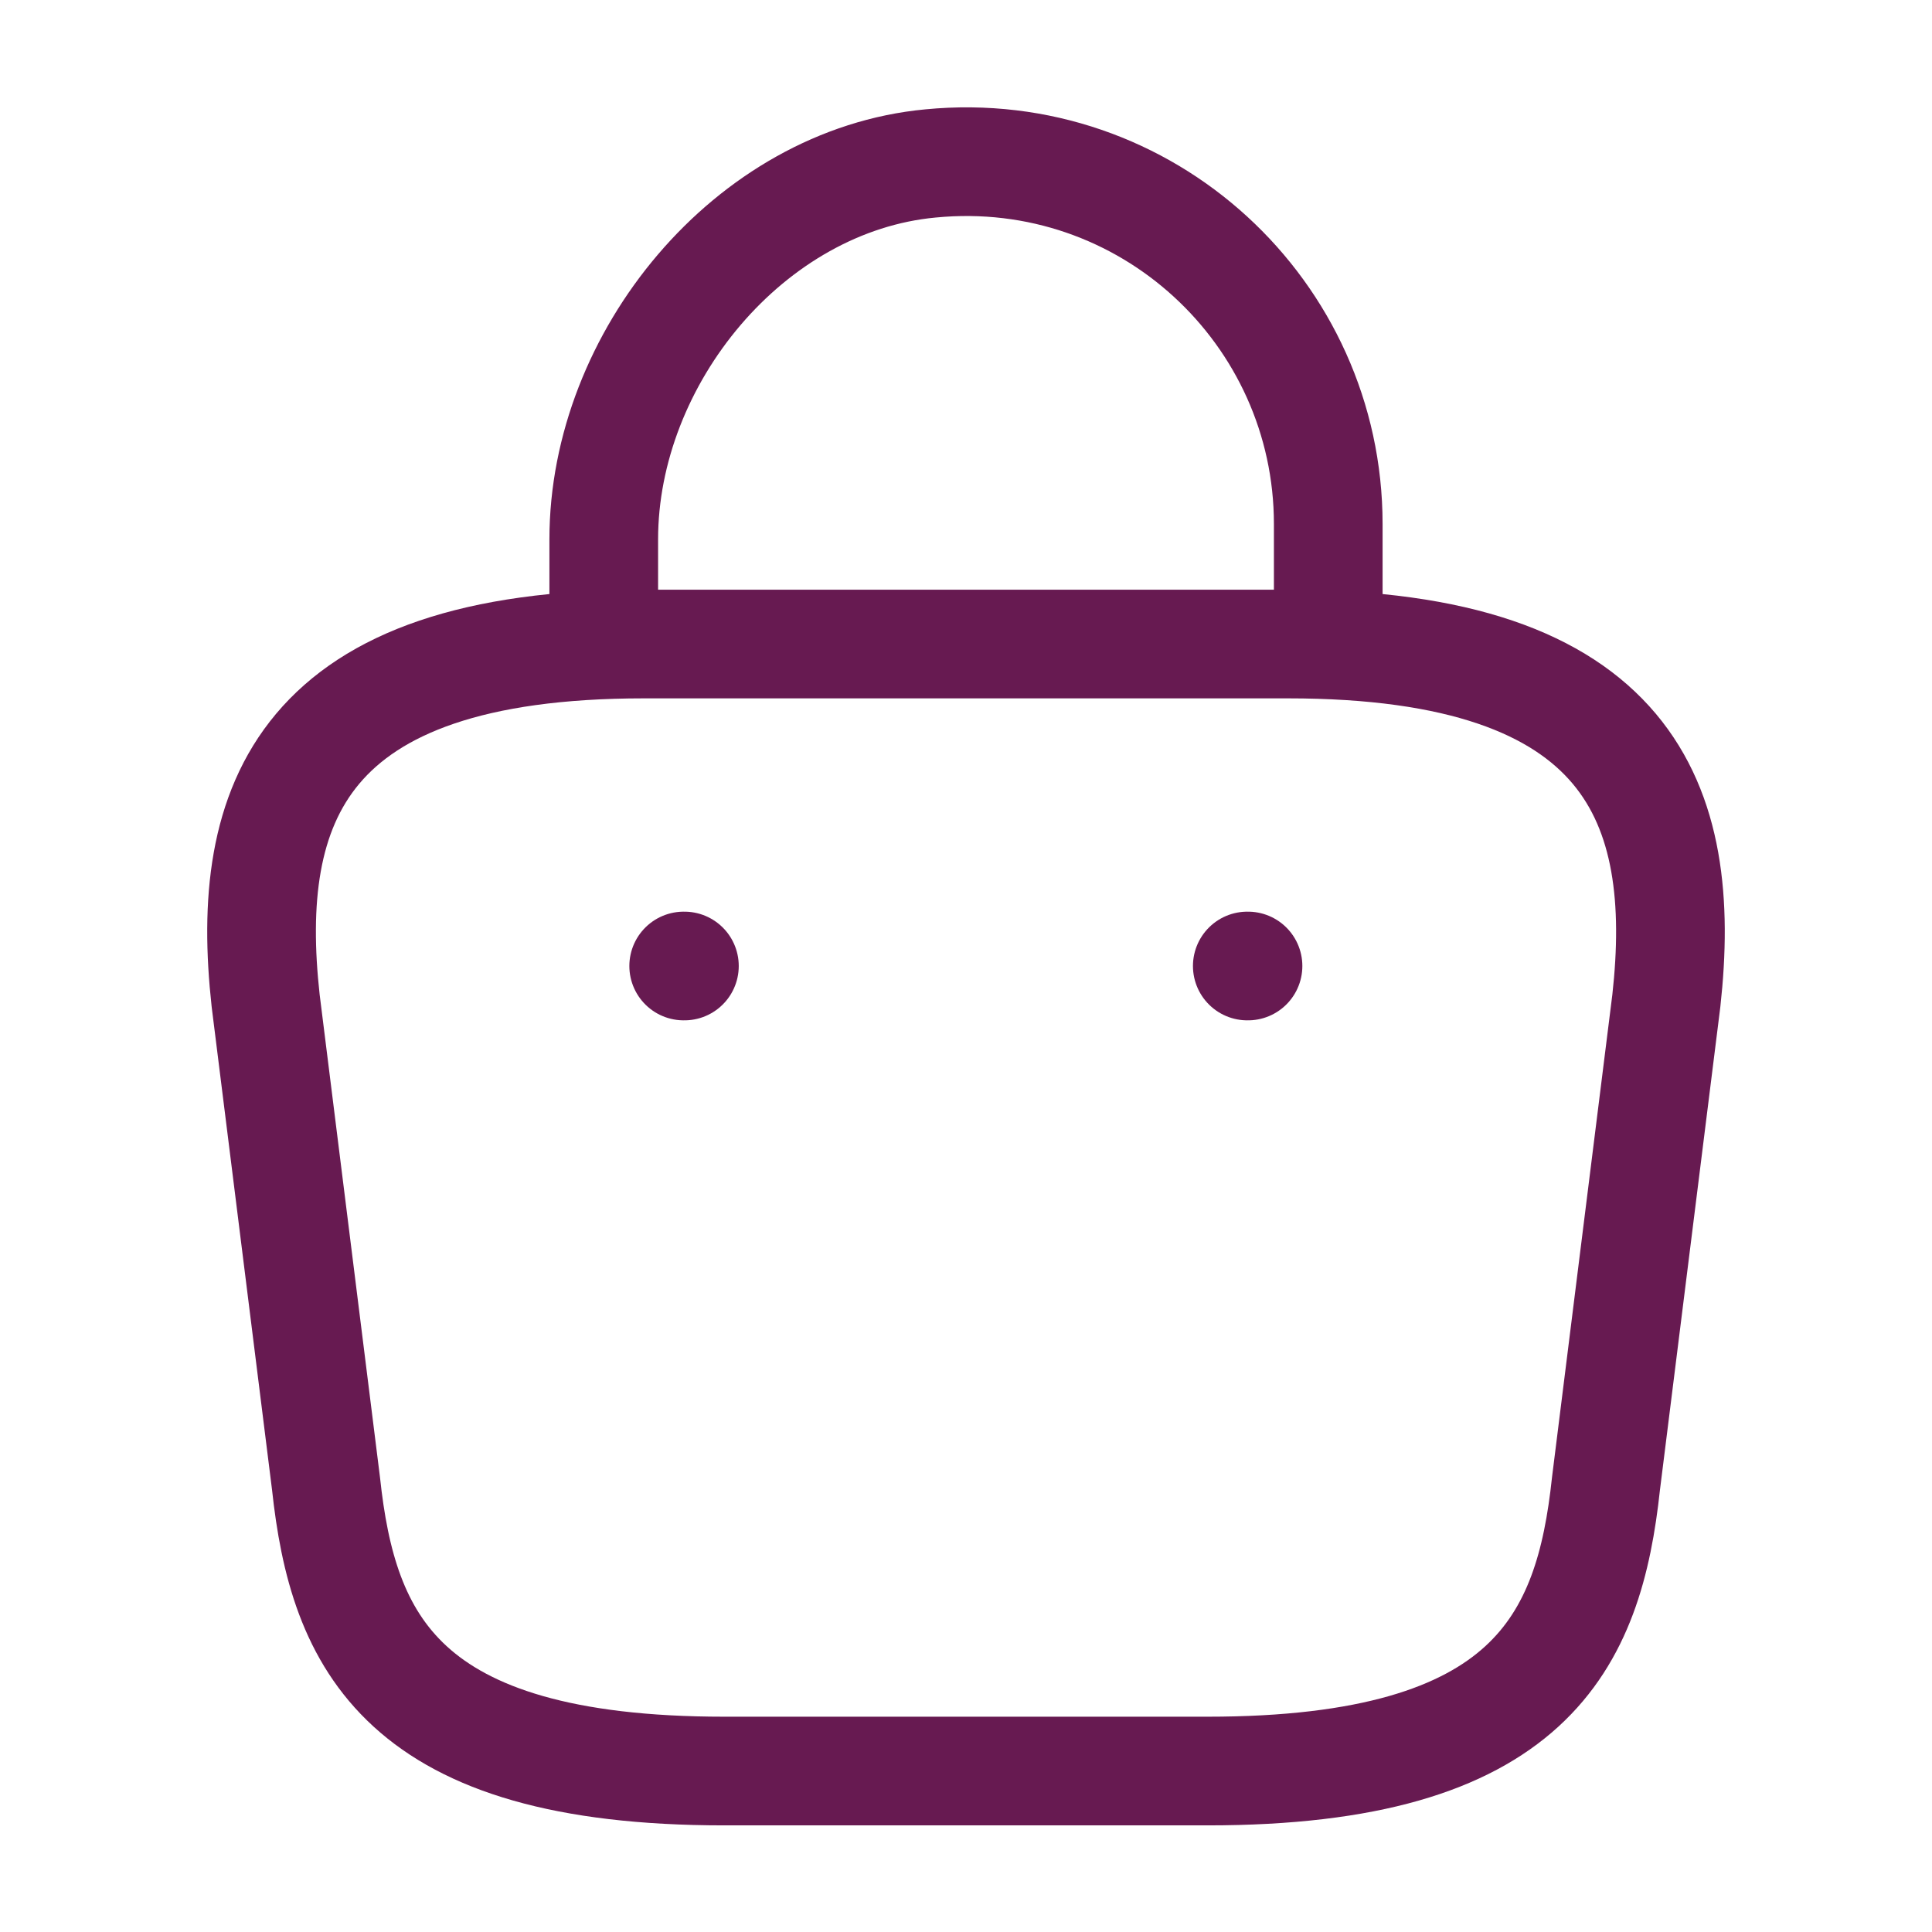 <svg width="32" height="32" viewBox="0 0 32 32" fill="none" xmlns="http://www.w3.org/2000/svg">
<path d="M10 10.227V8.933C10 5.933 12.413 2.987 15.413 2.707C18.987 2.36 22 5.173 22 8.68V10.52" stroke="#671A51" stroke-width="1.8" stroke-miterlimit="10" stroke-linecap="round" stroke-linejoin="round"/>
<path d="M12 29.334H20C25.36 29.334 26.32 27.187 26.6 24.574L27.6 16.574C27.96 13.32 27.026 10.667 21.333 10.667H10.666C4.973 10.667 4.04 13.32 4.4 16.574L5.4 24.574C5.68 27.187 6.64 29.334 12 29.334Z" stroke="#671A51" stroke-width="1.8" stroke-miterlimit="10" stroke-linecap="round" stroke-linejoin="round"/>
<path d="M20.659 16H20.671" stroke="#671A51" stroke-width="1.8" stroke-linecap="round" stroke-linejoin="round"/>
<path d="M11.324 16H11.336" stroke="#671A51" stroke-width="1.8" stroke-linecap="round" stroke-linejoin="round"/>
</svg>
